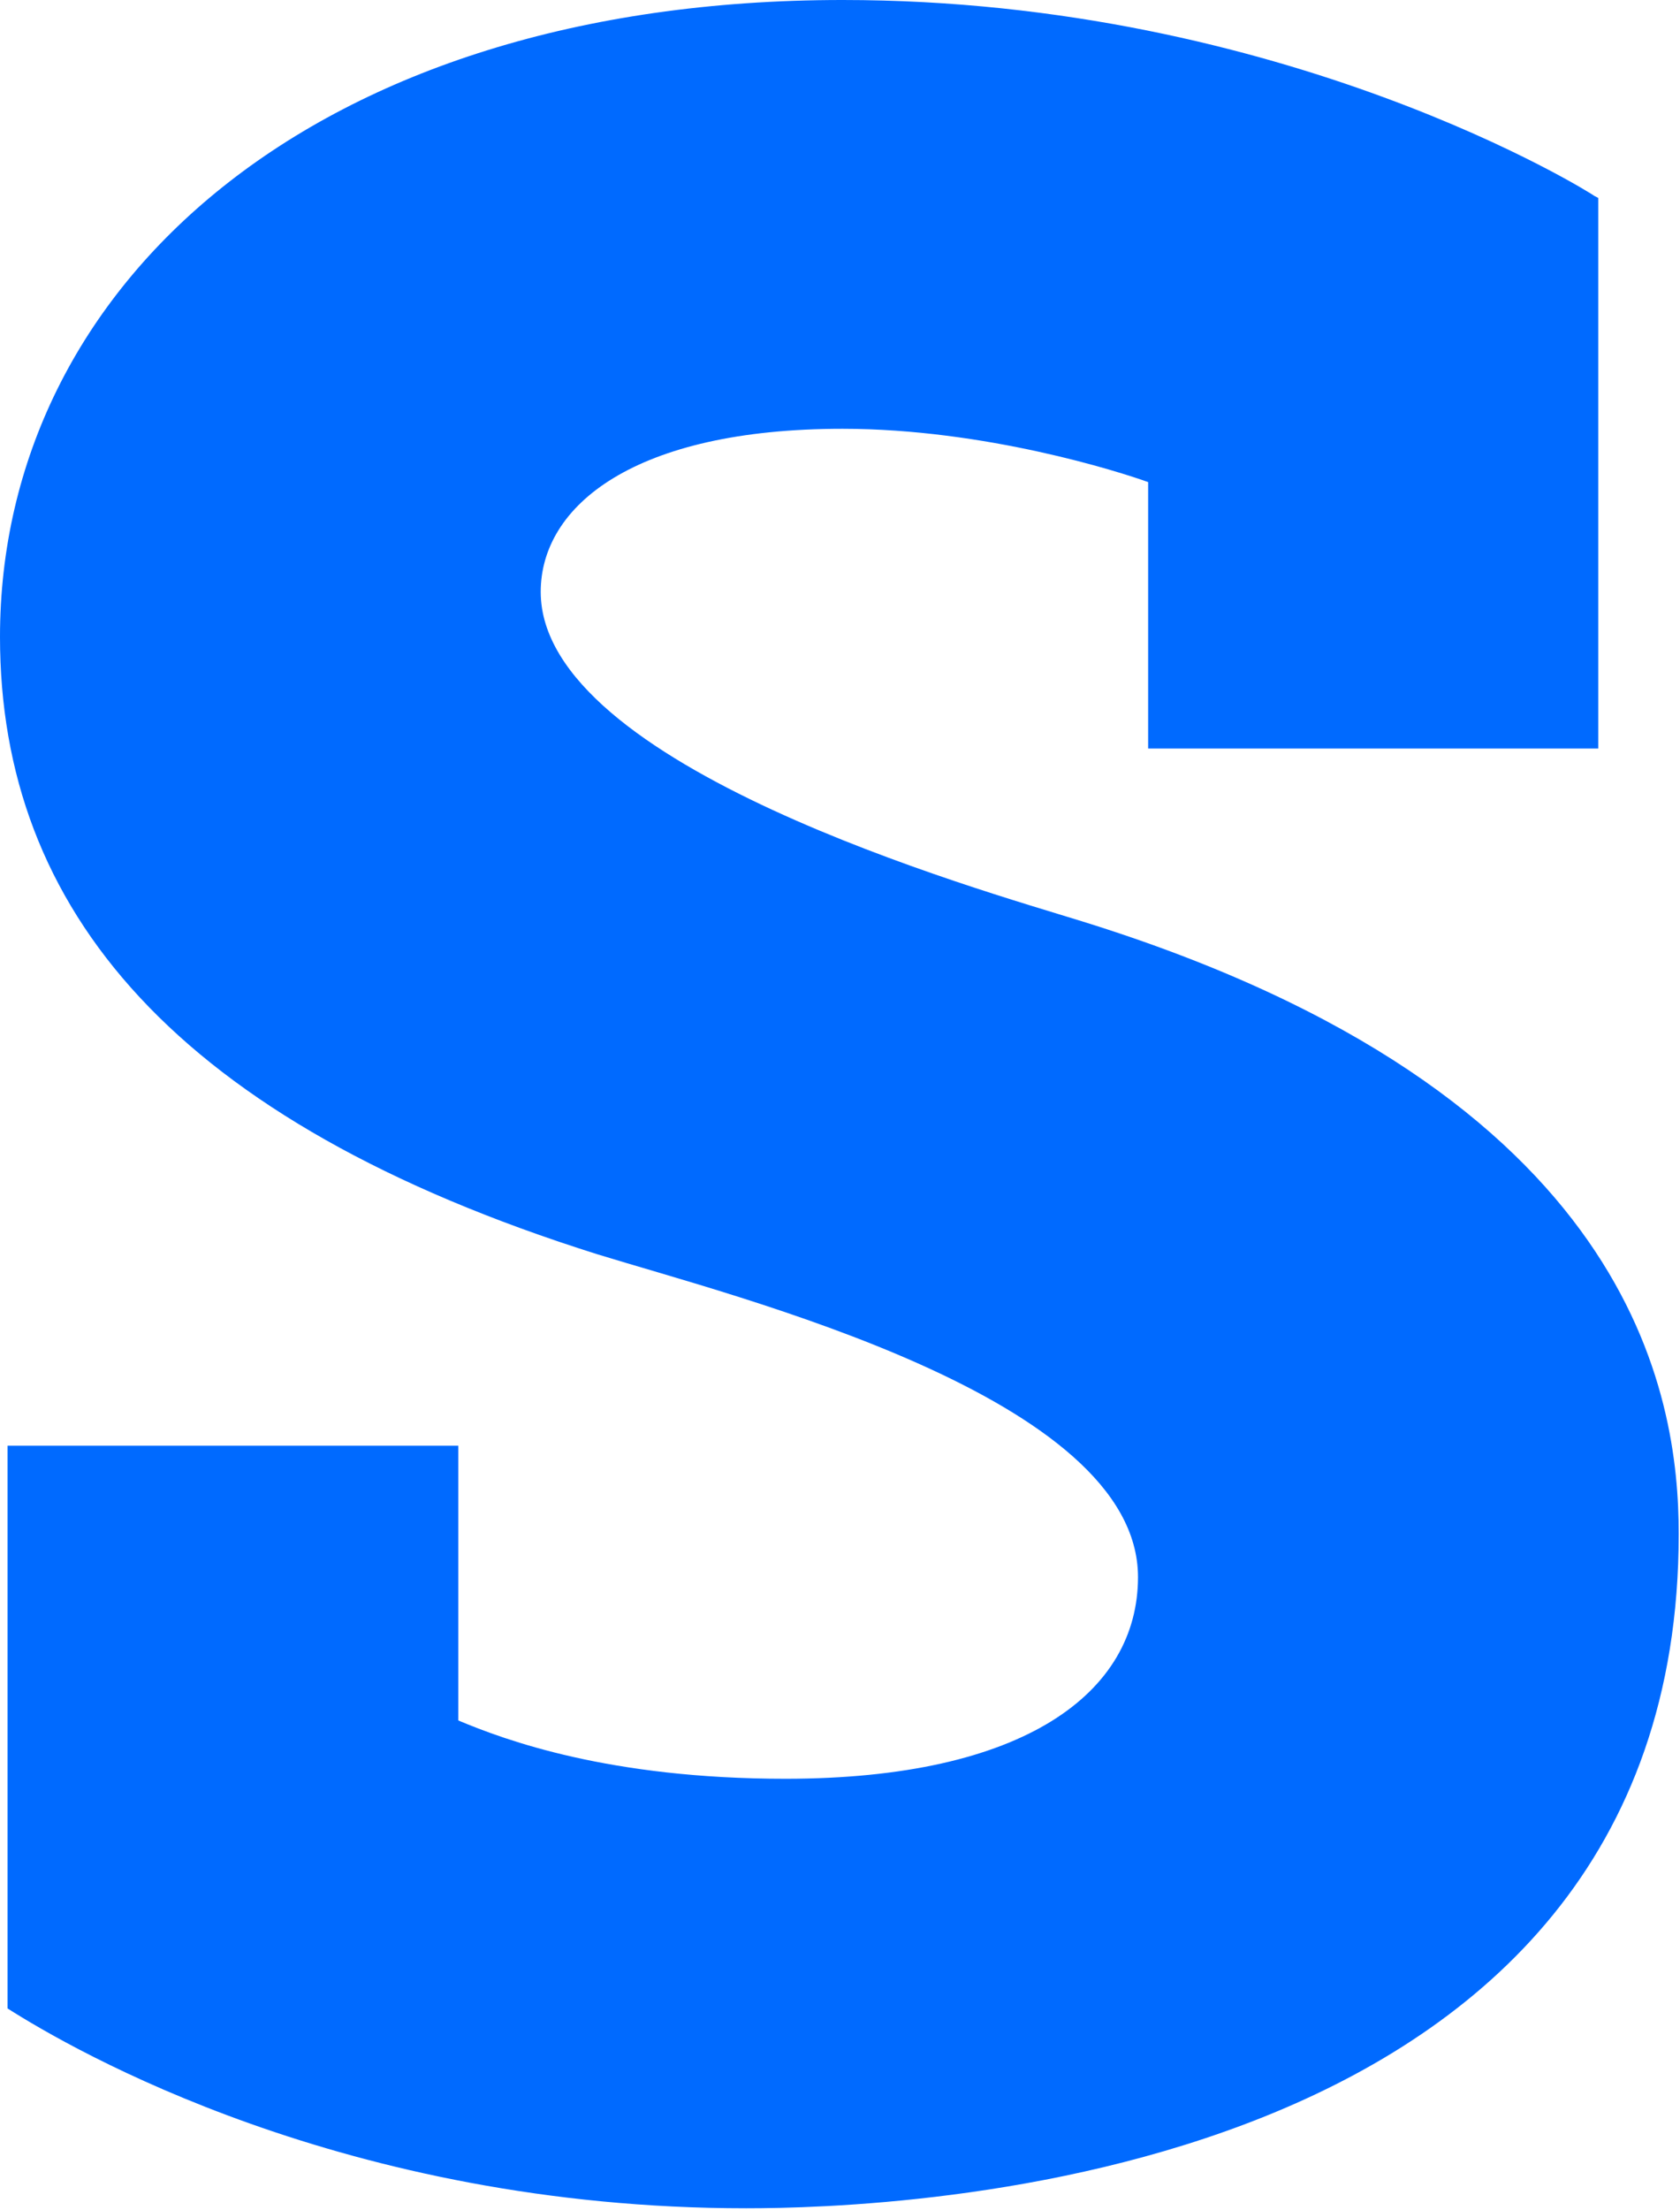 <svg version="1.2" xmlns="http://www.w3.org/2000/svg" viewBox="0 0 1176 1546" width="1176" height="1546">
	<title>STO</title>
	<style>
		.s0 { fill: #006aff } 
	</style>
	<path id="Layer" fill-rule="evenodd" class="s0" d="m1175.1 1073.2c0 456.7-552.5 471.8-652.8 471.8-280.9 0-471.7-111-517-139.8v-393.7h315.5v192.2c32.9 13.8 105.7 40.8 229 40.8 167.3 0 246.8-60.3 246.8-141.1 0-126.1-280.9-195.7-378.6-225.9-296-93.2-418-241.5-418-431.9 0-245.4 219.2-445.6 589.8-445.6 309.7 0 525 135.8 526.3 137.1l2.7 1.4v385.2h-315.1v-186.4c-19.6-7.1-114.1-37.3-213.9-37.3-145.6 0-211.3 53.7-211.3 114.1 0 122.1 307.1 208.2 378.6 230.4 387.8 120.2 418 332.8 418 428.7z"/>
</svg>